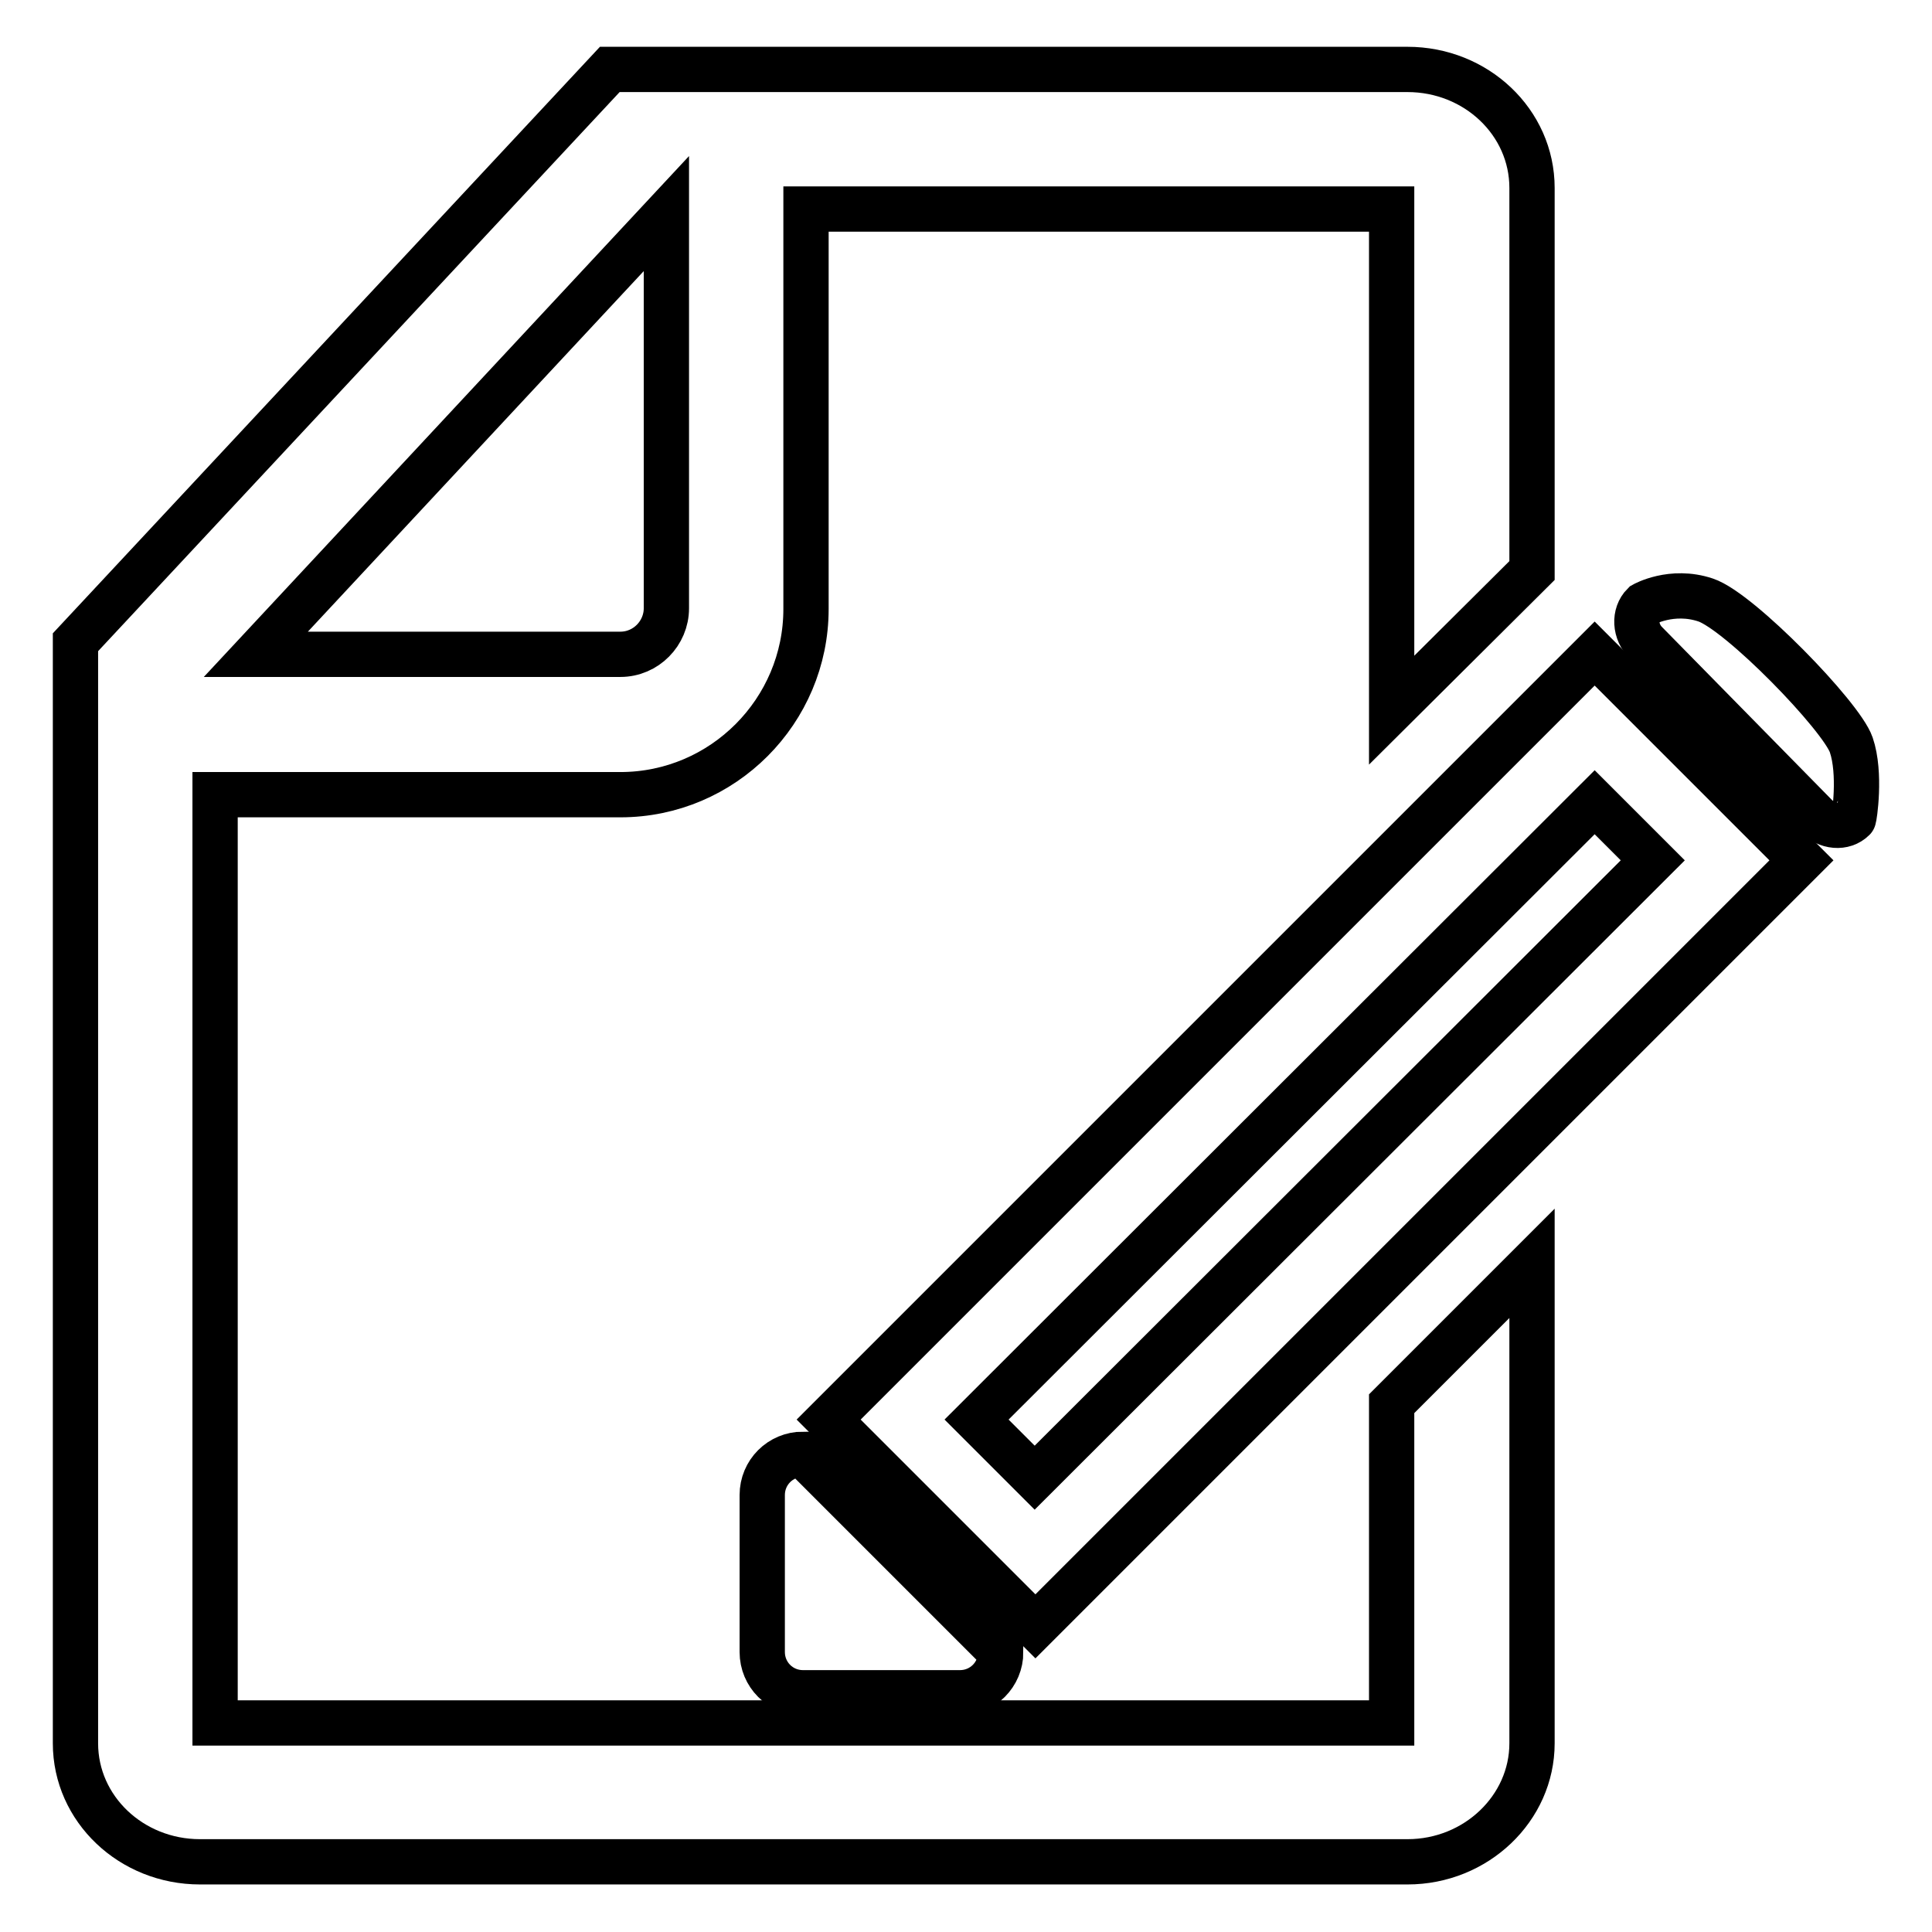 <?xml version="1.0" encoding="utf-8"?>
<!-- Svg Vector Icons : http://www.onlinewebfonts.com/icon -->
<!DOCTYPE svg PUBLIC "-//W3C//DTD SVG 1.1//EN" "http://www.w3.org/Graphics/SVG/1.1/DTD/svg11.dtd">
<svg version="1.1" xmlns="http://www.w3.org/2000/svg" xmlns:xlink="http://www.w3.org/1999/xlink" x="0px" y="0px" viewBox="0 0 256 256" enable-background="new 0 0 256 256" xml:space="preserve">
<g><g><path stroke-width="6" fill-opacity="0" stroke="#000000"  d="M132.6,218.9c0,3-2.4,5.4-5.4,5.4h-20.8c-3,0-5.4-2.4-5.4-5.4v-20.8c0-3,2.4-5.4,5.4-5.4L132.6,218.9z"/><path stroke-width="6" fill-opacity="0" stroke="#000000"  d="M184.4,186v42.3H28.5v-123h53.7c13.6,0,24.6-11.1,24.6-24.6V27.7h77.6v66.4L203,75.6V24.9c0-8.7-7.4-15.7-16.5-15.7H80.8L10,85.1v145.9c0,8.7,7.4,15.7,16.5,15.7h160c9.1,0,16.5-7.1,16.5-15.7v-63.6L184.4,186z M88.3,28.3v52.3c0,3.3-2.7,6.1-6.1,6.1H33.9L88.3,28.3z"/><path stroke-width="6" fill-opacity="0" stroke="#000000"  d="M137.2,215.5l-27.4-27.4L211.3,86.6l27.4,27.4L137.2,215.5z M129.4,188.1l7.7,7.7L219,114l-7.7-7.7L129.4,188.1z"/><path stroke-width="6" fill-opacity="0" stroke="#000000"  d="M245.3,98.7C244,94.9,230.5,81,226,79.5c-4.5-1.5-8.2,0.6-8.2,0.6c-1.3,1.3-1.2,3.6,0.3,5.1l22.5,22.9c1.5,1.5,3.7,1.7,5,0.4C245.7,108.4,246.6,102.5,245.3,98.7L245.3,98.7z"/></g></g>
</svg>